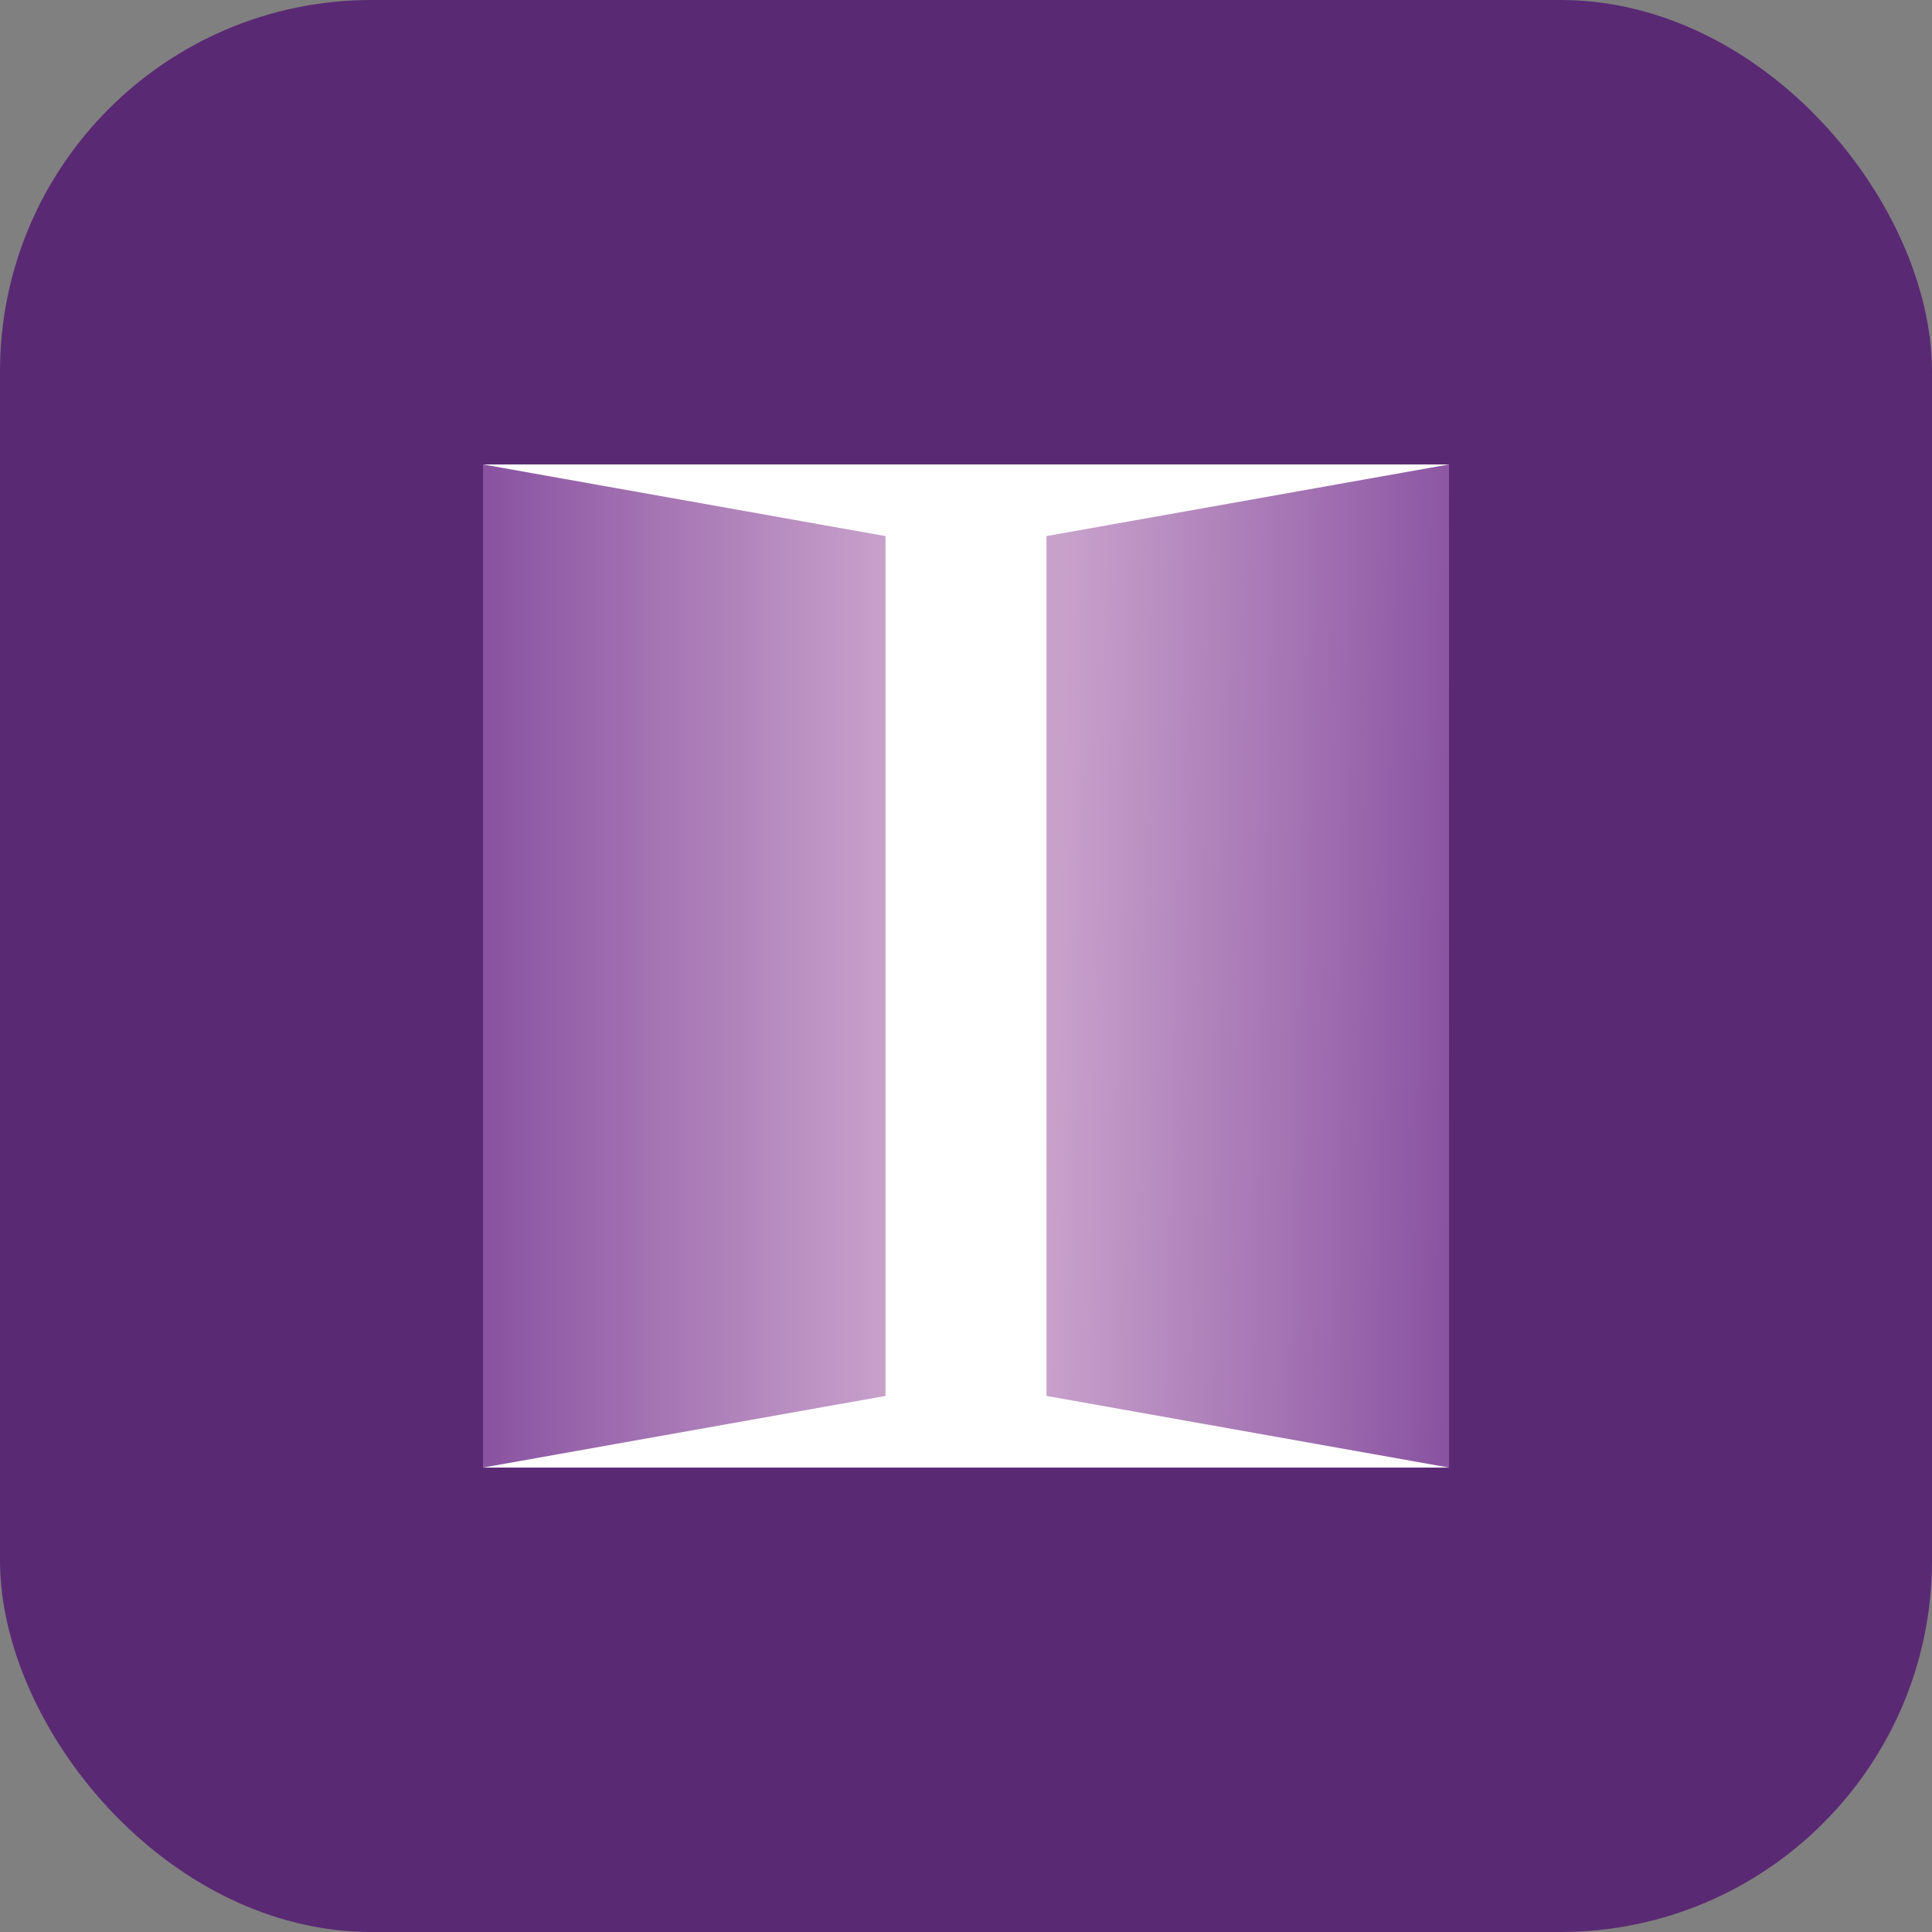 <svg width="104" height="104" viewBox="0 0 104 104" fill="none" xmlns="http://www.w3.org/2000/svg">
<rect x="0" y="0" width="104" height="104" fill="#808080" stroke="none"/>
<rect width="104" height="104" rx="20" fill="#5A2974"/>
<path d="M78 25.001H26V79.001H78V25.001Z" fill="white"/>
<path d="M78 25L56.333 28.857V75.143L78 79V25Z" fill="url(#paint0_linear)"/>
<path d="M26 25L47.667 28.858V75.143L26 79V25Z" fill="url(#paint1_linear)"/>
<defs>
<linearGradient id="paint0_linear" x1="78" y1="65.5" x2="56.5" y2="65" gradientUnits="userSpaceOnUse">
<stop stop-color="#8A53A2"/>
<stop offset="1" stop-color="#C8A1CB"/>
</linearGradient>
<linearGradient id="paint1_linear" x1="25.999" y1="52" x2="47.667" y2="52" gradientUnits="userSpaceOnUse">
<stop stop-color="#8952A1"/>
<stop offset="1" stop-color="#C8A1CB"/>
</linearGradient>
</defs>
</svg>

